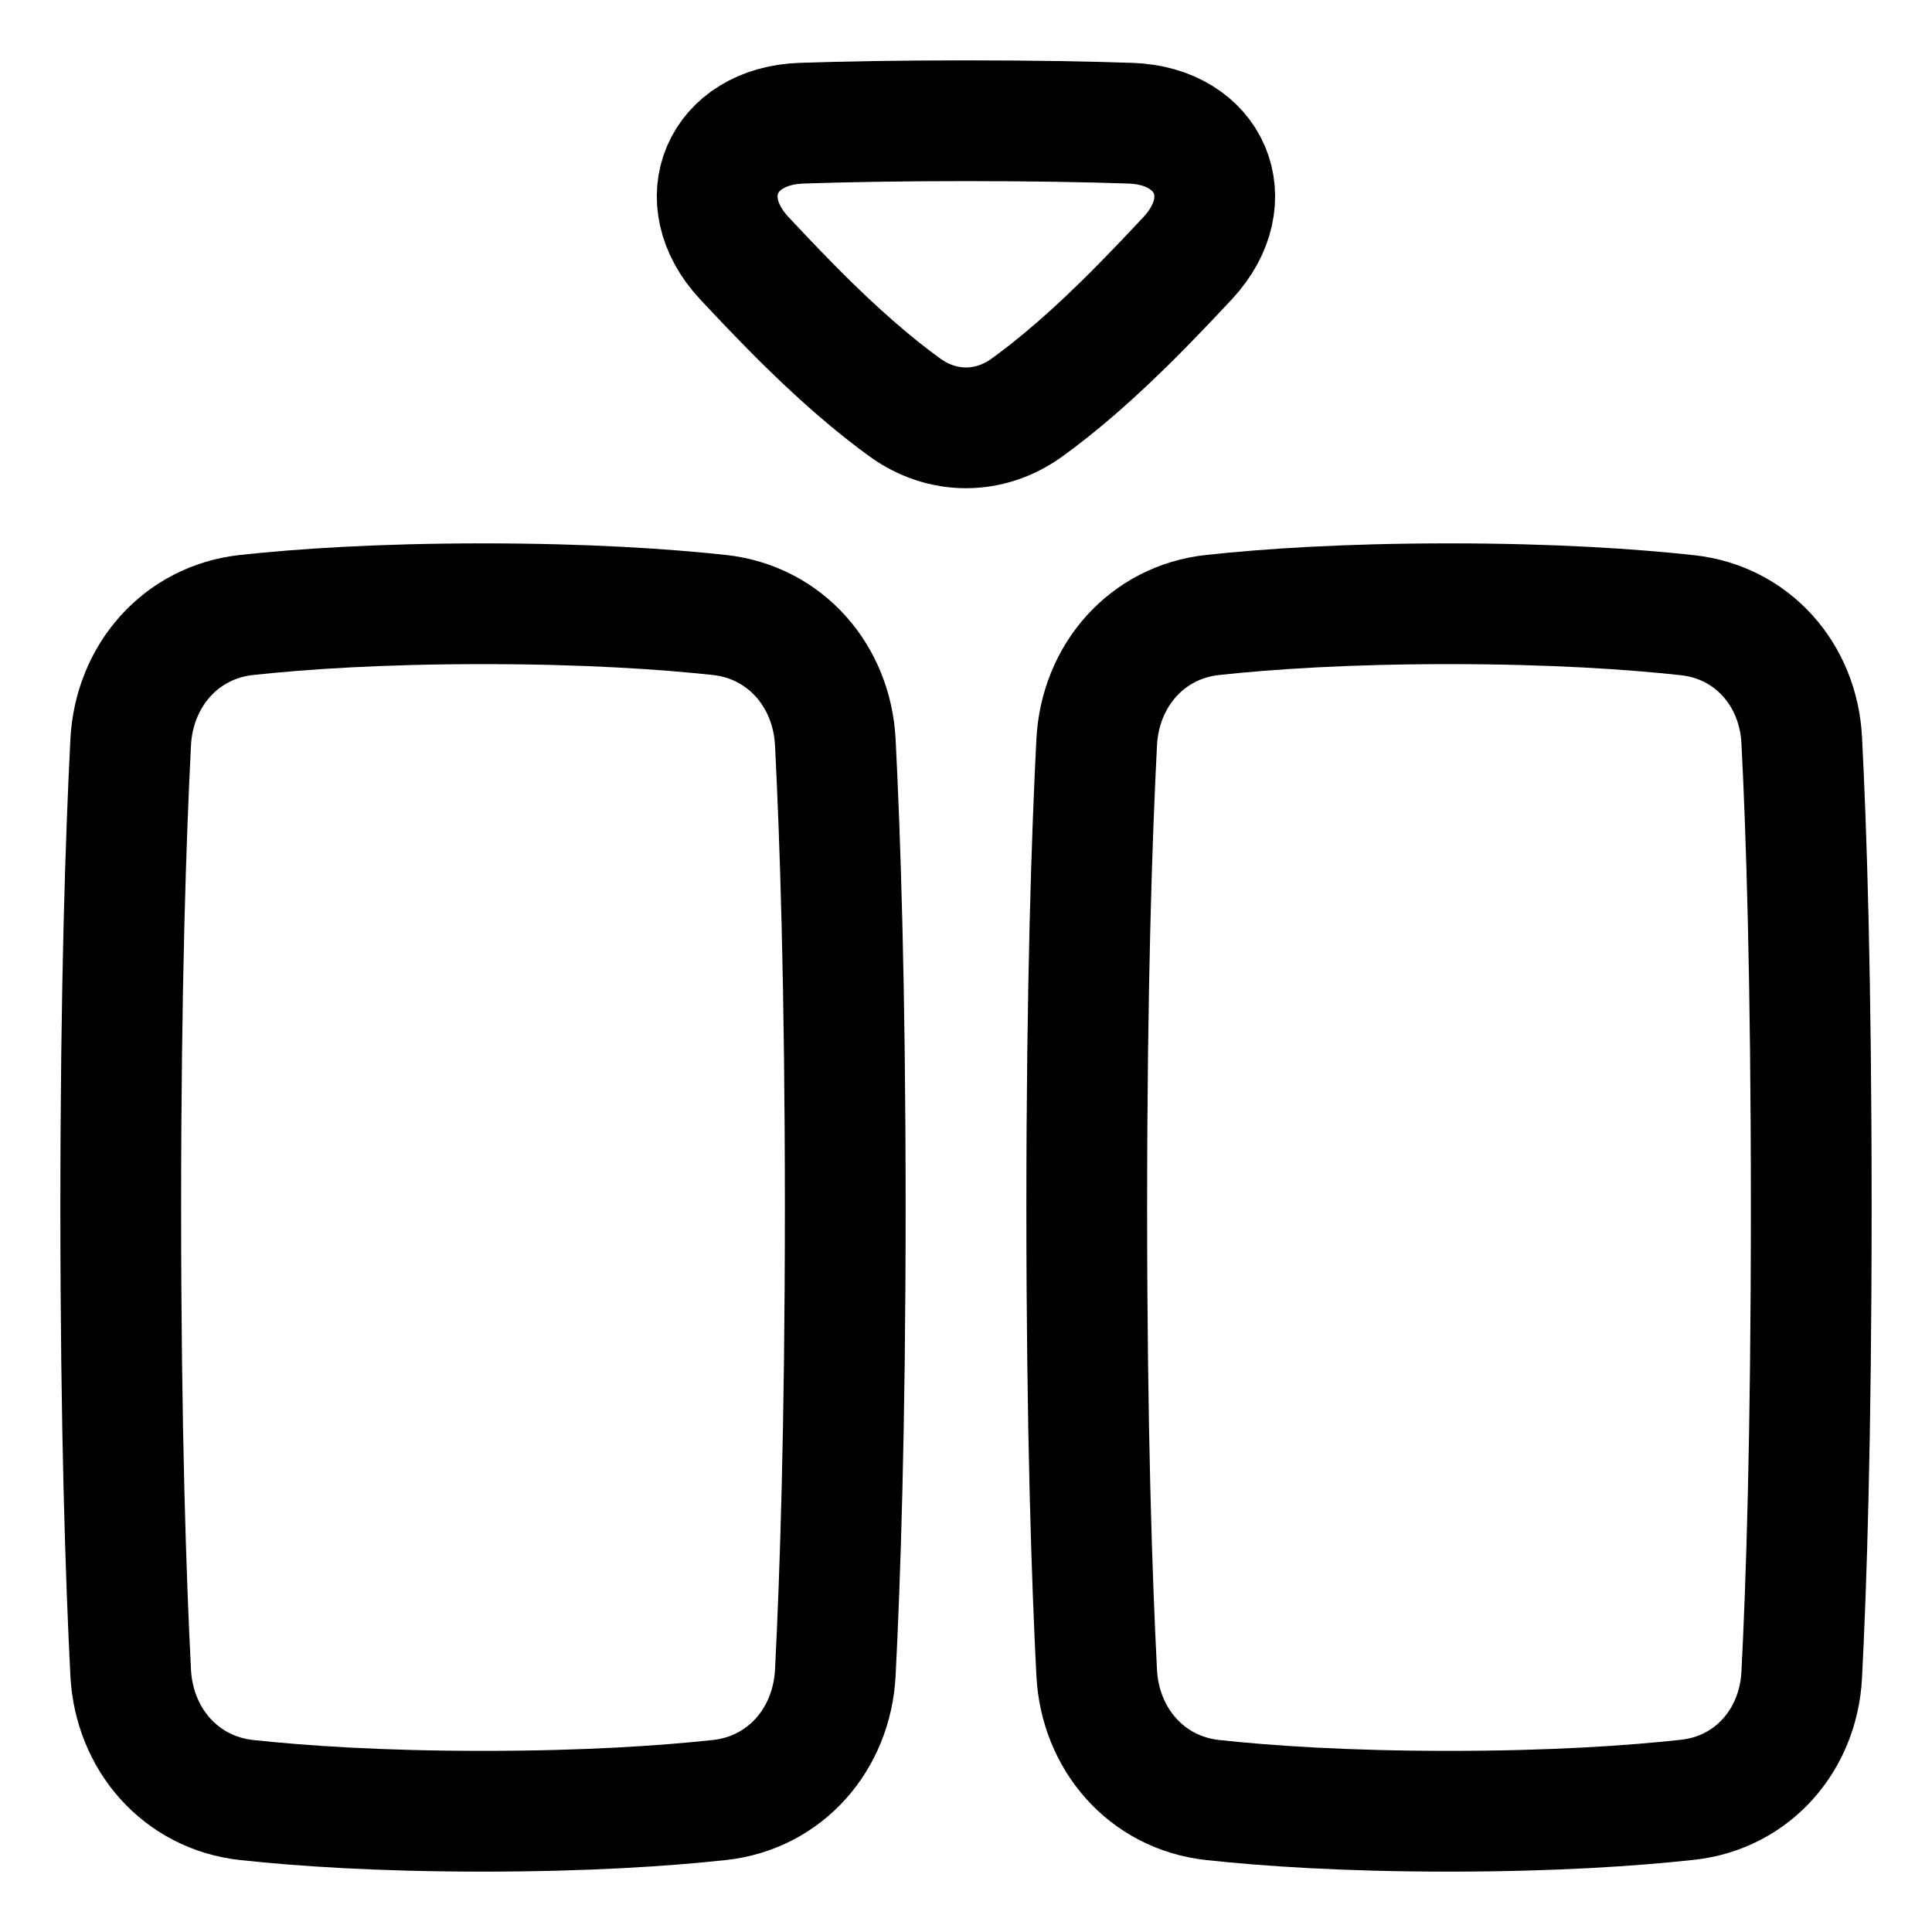 <svg xmlns="http://www.w3.org/2000/svg" fill="none" viewBox="0 0 48 48" id="Insert-Column--Streamline-Plump">
  <desc>
    Insert Column Streamline Icon: https://streamlinehq.com
  </desc>
  <g id="insert-column">
    <path id="Rectangle 1095" stroke="#000000" stroke-linecap="round" stroke-linejoin="round" d="M3.247 41.558c0.084 1.648 1.24 2.985 2.88 3.163C7.505 44.87 9.441 45 12 45c2.559 0 4.495 -0.13 5.873 -0.279 1.641 -0.177 2.796 -1.515 2.88 -3.163C20.87 39.278 21 35.505 21 30c0 -5.505 -0.13 -9.278 -0.247 -11.558 -0.084 -1.648 -1.24 -2.985 -2.88 -3.163C16.495 15.13 14.559 15 12 15c-2.559 0 -4.495 0.13 -5.873 0.279 -1.64 0.177 -2.796 1.515 -2.88 3.163C3.13 20.722 3 24.495 3 30c0 5.505 0.13 9.278 0.247 11.558Z" stroke-width="3"></path>
    <path id="Rectangle 1096" stroke="#000000" stroke-linecap="round" stroke-linejoin="round" d="M27.247 41.558c0.084 1.648 1.24 2.985 2.88 3.163C31.505 44.87 33.441 45 36 45c2.595 0 4.548 -0.134 5.93 -0.285 1.611 -0.177 2.749 -1.481 2.833 -3.1C44.877 39.426 45 35.737 45 30s-0.123 -9.426 -0.237 -11.615c-0.084 -1.619 -1.222 -2.923 -2.833 -3.1C40.548 15.134 38.595 15 36 15c-2.559 0 -4.495 0.13 -5.873 0.279 -1.641 0.177 -2.796 1.515 -2.88 3.163C27.13 20.722 27 24.495 27 30c0 5.505 0.13 9.278 0.247 11.558Z" stroke-width="3"></path>
    <path id="Rectangle 128" stroke="#000000" stroke-linecap="round" stroke-linejoin="round" d="M19.911 3.061c-1.977 0.068 -2.77 1.898 -1.424 3.348 0.339 0.365 0.72 0.765 1.149 1.202 1.199 1.222 2.151 2.012 2.855 2.519 0.926 0.666 2.091 0.666 3.017 0 0.705 -0.507 1.657 -1.297 2.855 -2.519 0.429 -0.437 0.81 -0.837 1.148 -1.201 1.346 -1.45 0.554 -3.281 -1.424 -3.349C27.018 3.025 25.676 3 24 3c-1.677 0 -3.019 0.025 -4.089 0.061Z" stroke-width="3"></path>
  </g>
</svg>